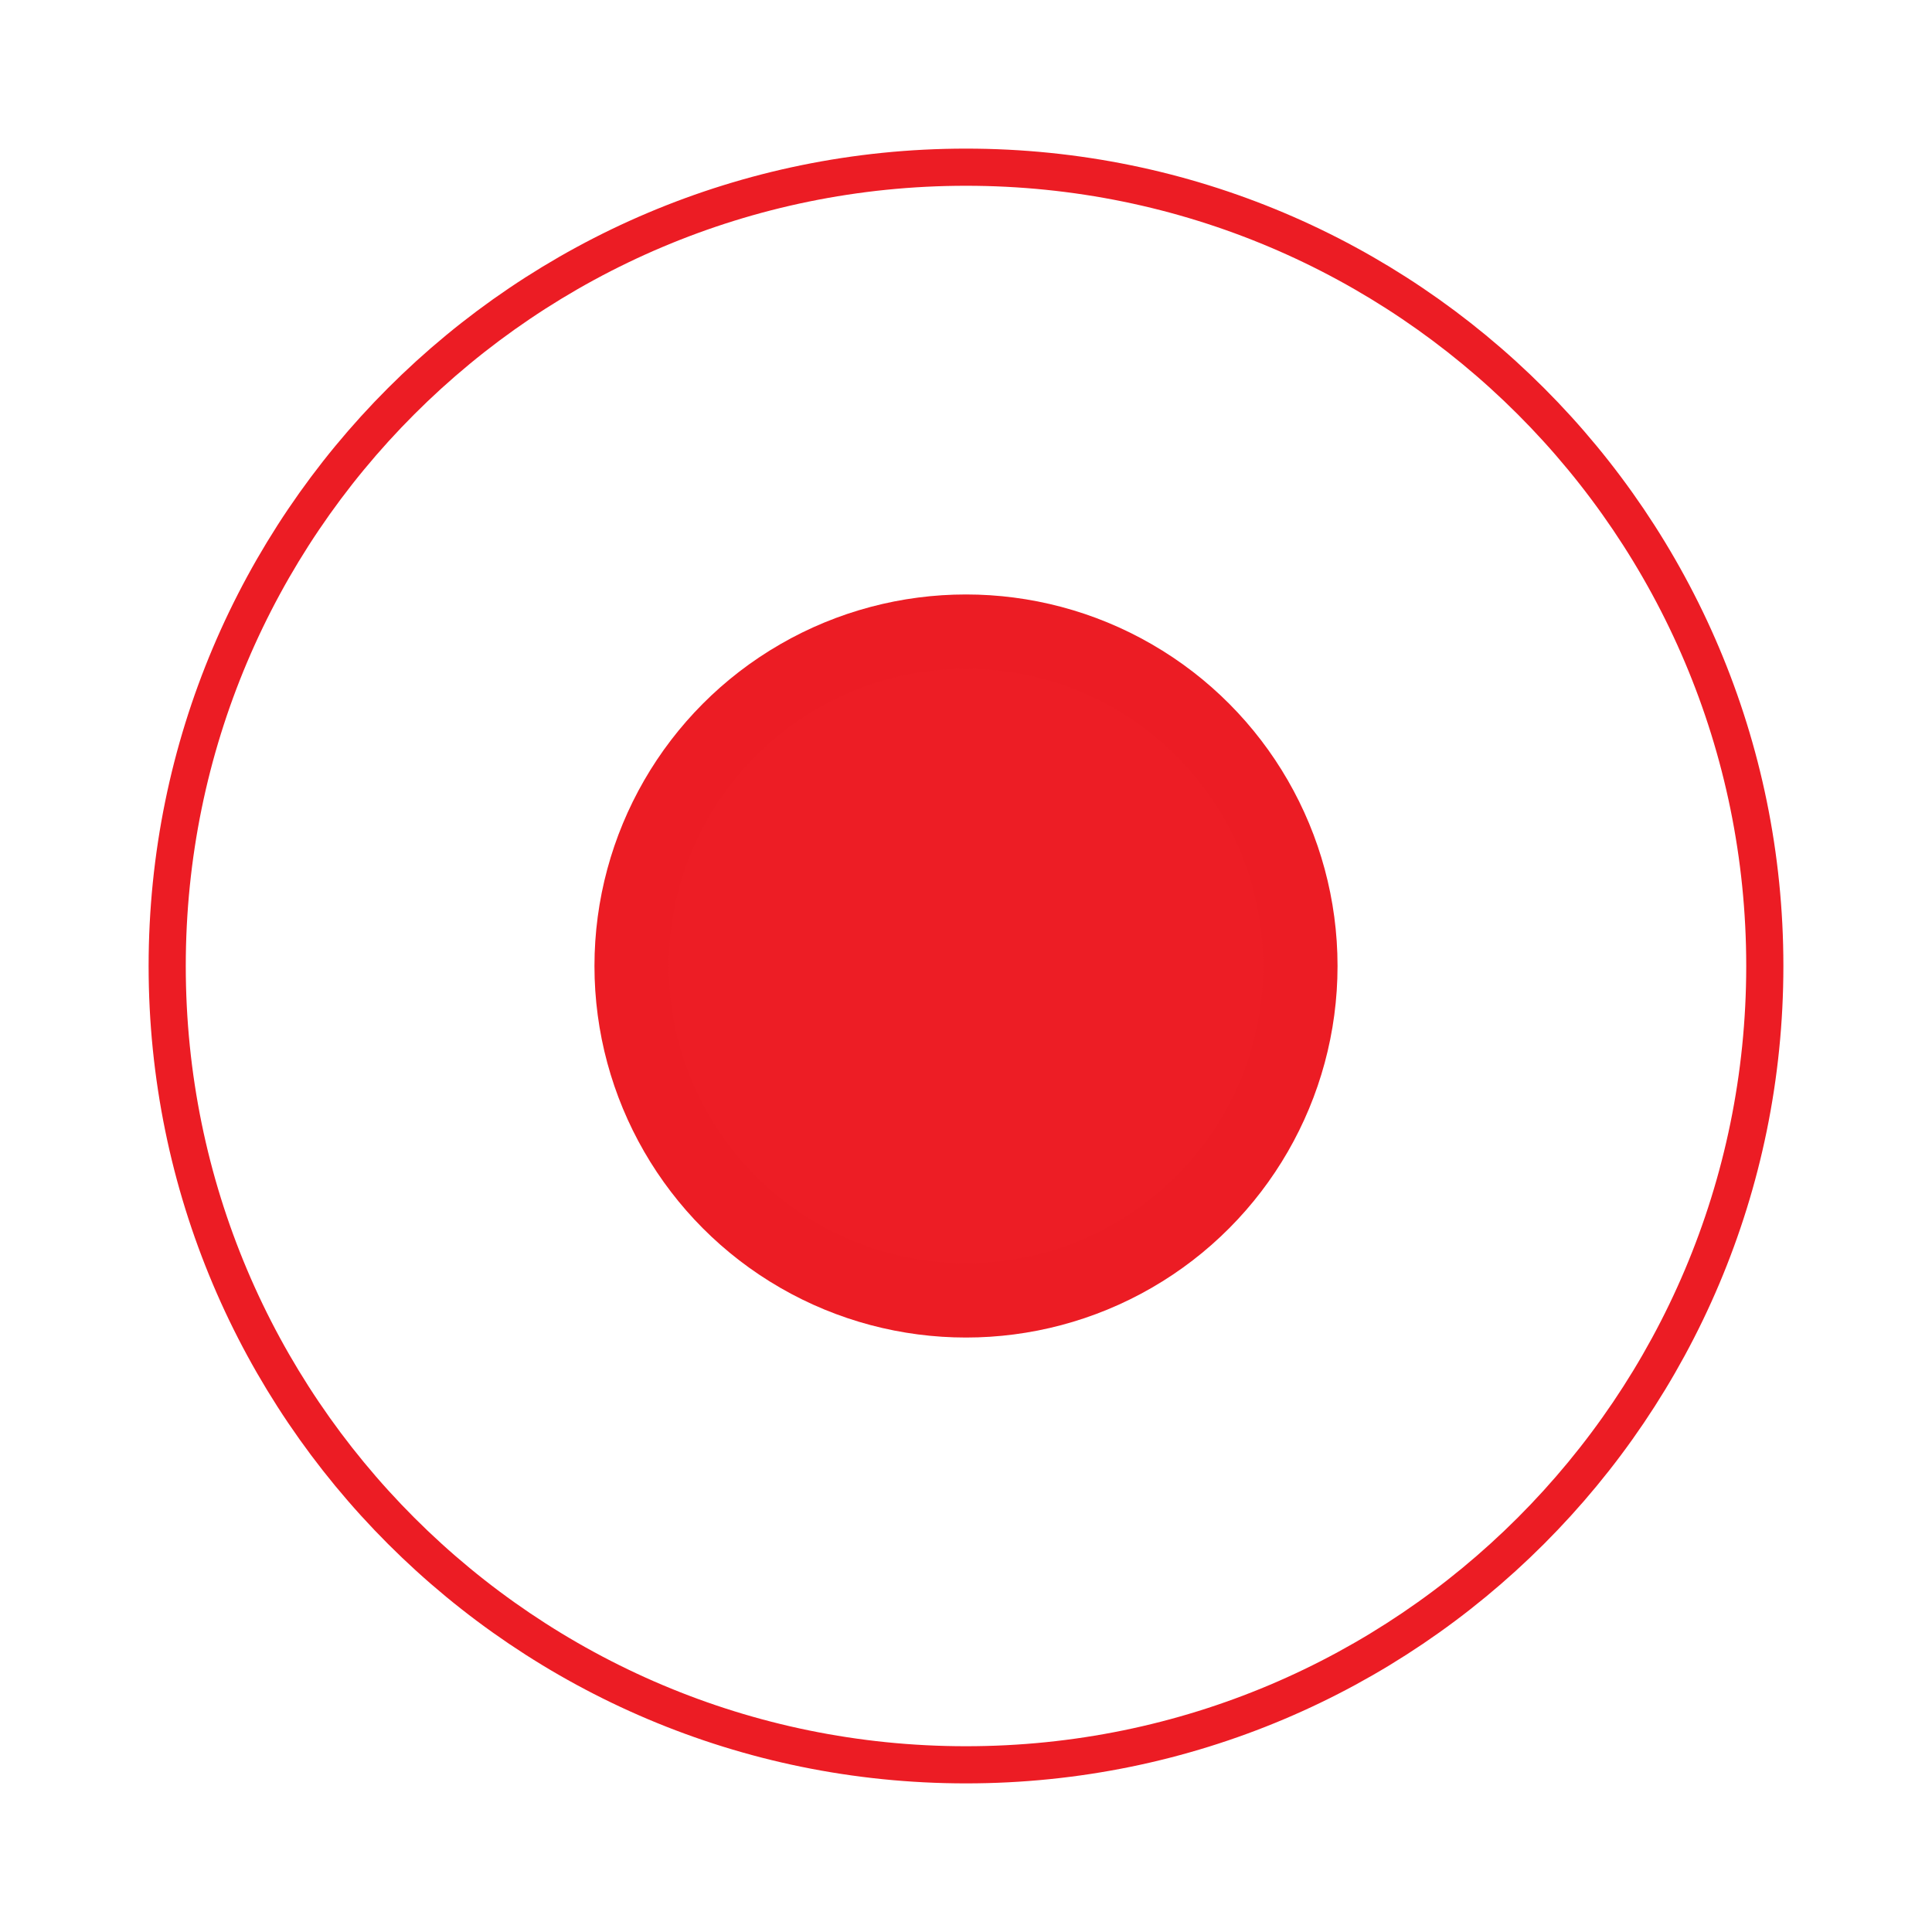 <svg width="26" height="26" viewBox="0 0 26 26" fill="none" xmlns="http://www.w3.org/2000/svg">
<g filter="url(#filter0_f_8595_106)">
<circle cx="13" cy="13" r="5" fill="#EC1C24"/>
</g>
<path d="M17 13C17 15.209 15.209 17 13 17C10.791 17 9 15.209 9 13C9 10.791 10.791 9 13 9C15.209 9 17 10.791 17 13Z" fill="#ED1D25"/>
<path d="M23.75 13C23.75 18.937 18.937 23.75 13 23.75C7.063 23.75 2.25 18.937 2.25 13C2.25 7.063 7.063 2.25 13 2.25C18.937 2.25 23.75 7.063 23.75 13Z" stroke="#EC1C24" stroke-width="0.5"/>
<defs>
<filter id="filter0_f_8595_106" x="0.7" y="0.7" width="24.6" height="24.6" filterUnits="userSpaceOnUse" color-interpolation-filters="sRGB">
<feFlood flood-opacity="0" result="BackgroundImageFix"/>
<feBlend mode="normal" in="SourceGraphic" in2="BackgroundImageFix" result="shape"/>
<feGaussianBlur stdDeviation="3.65" result="effect1_foregroundBlur_8595_106"/>
</filter>
</defs>
</svg>
